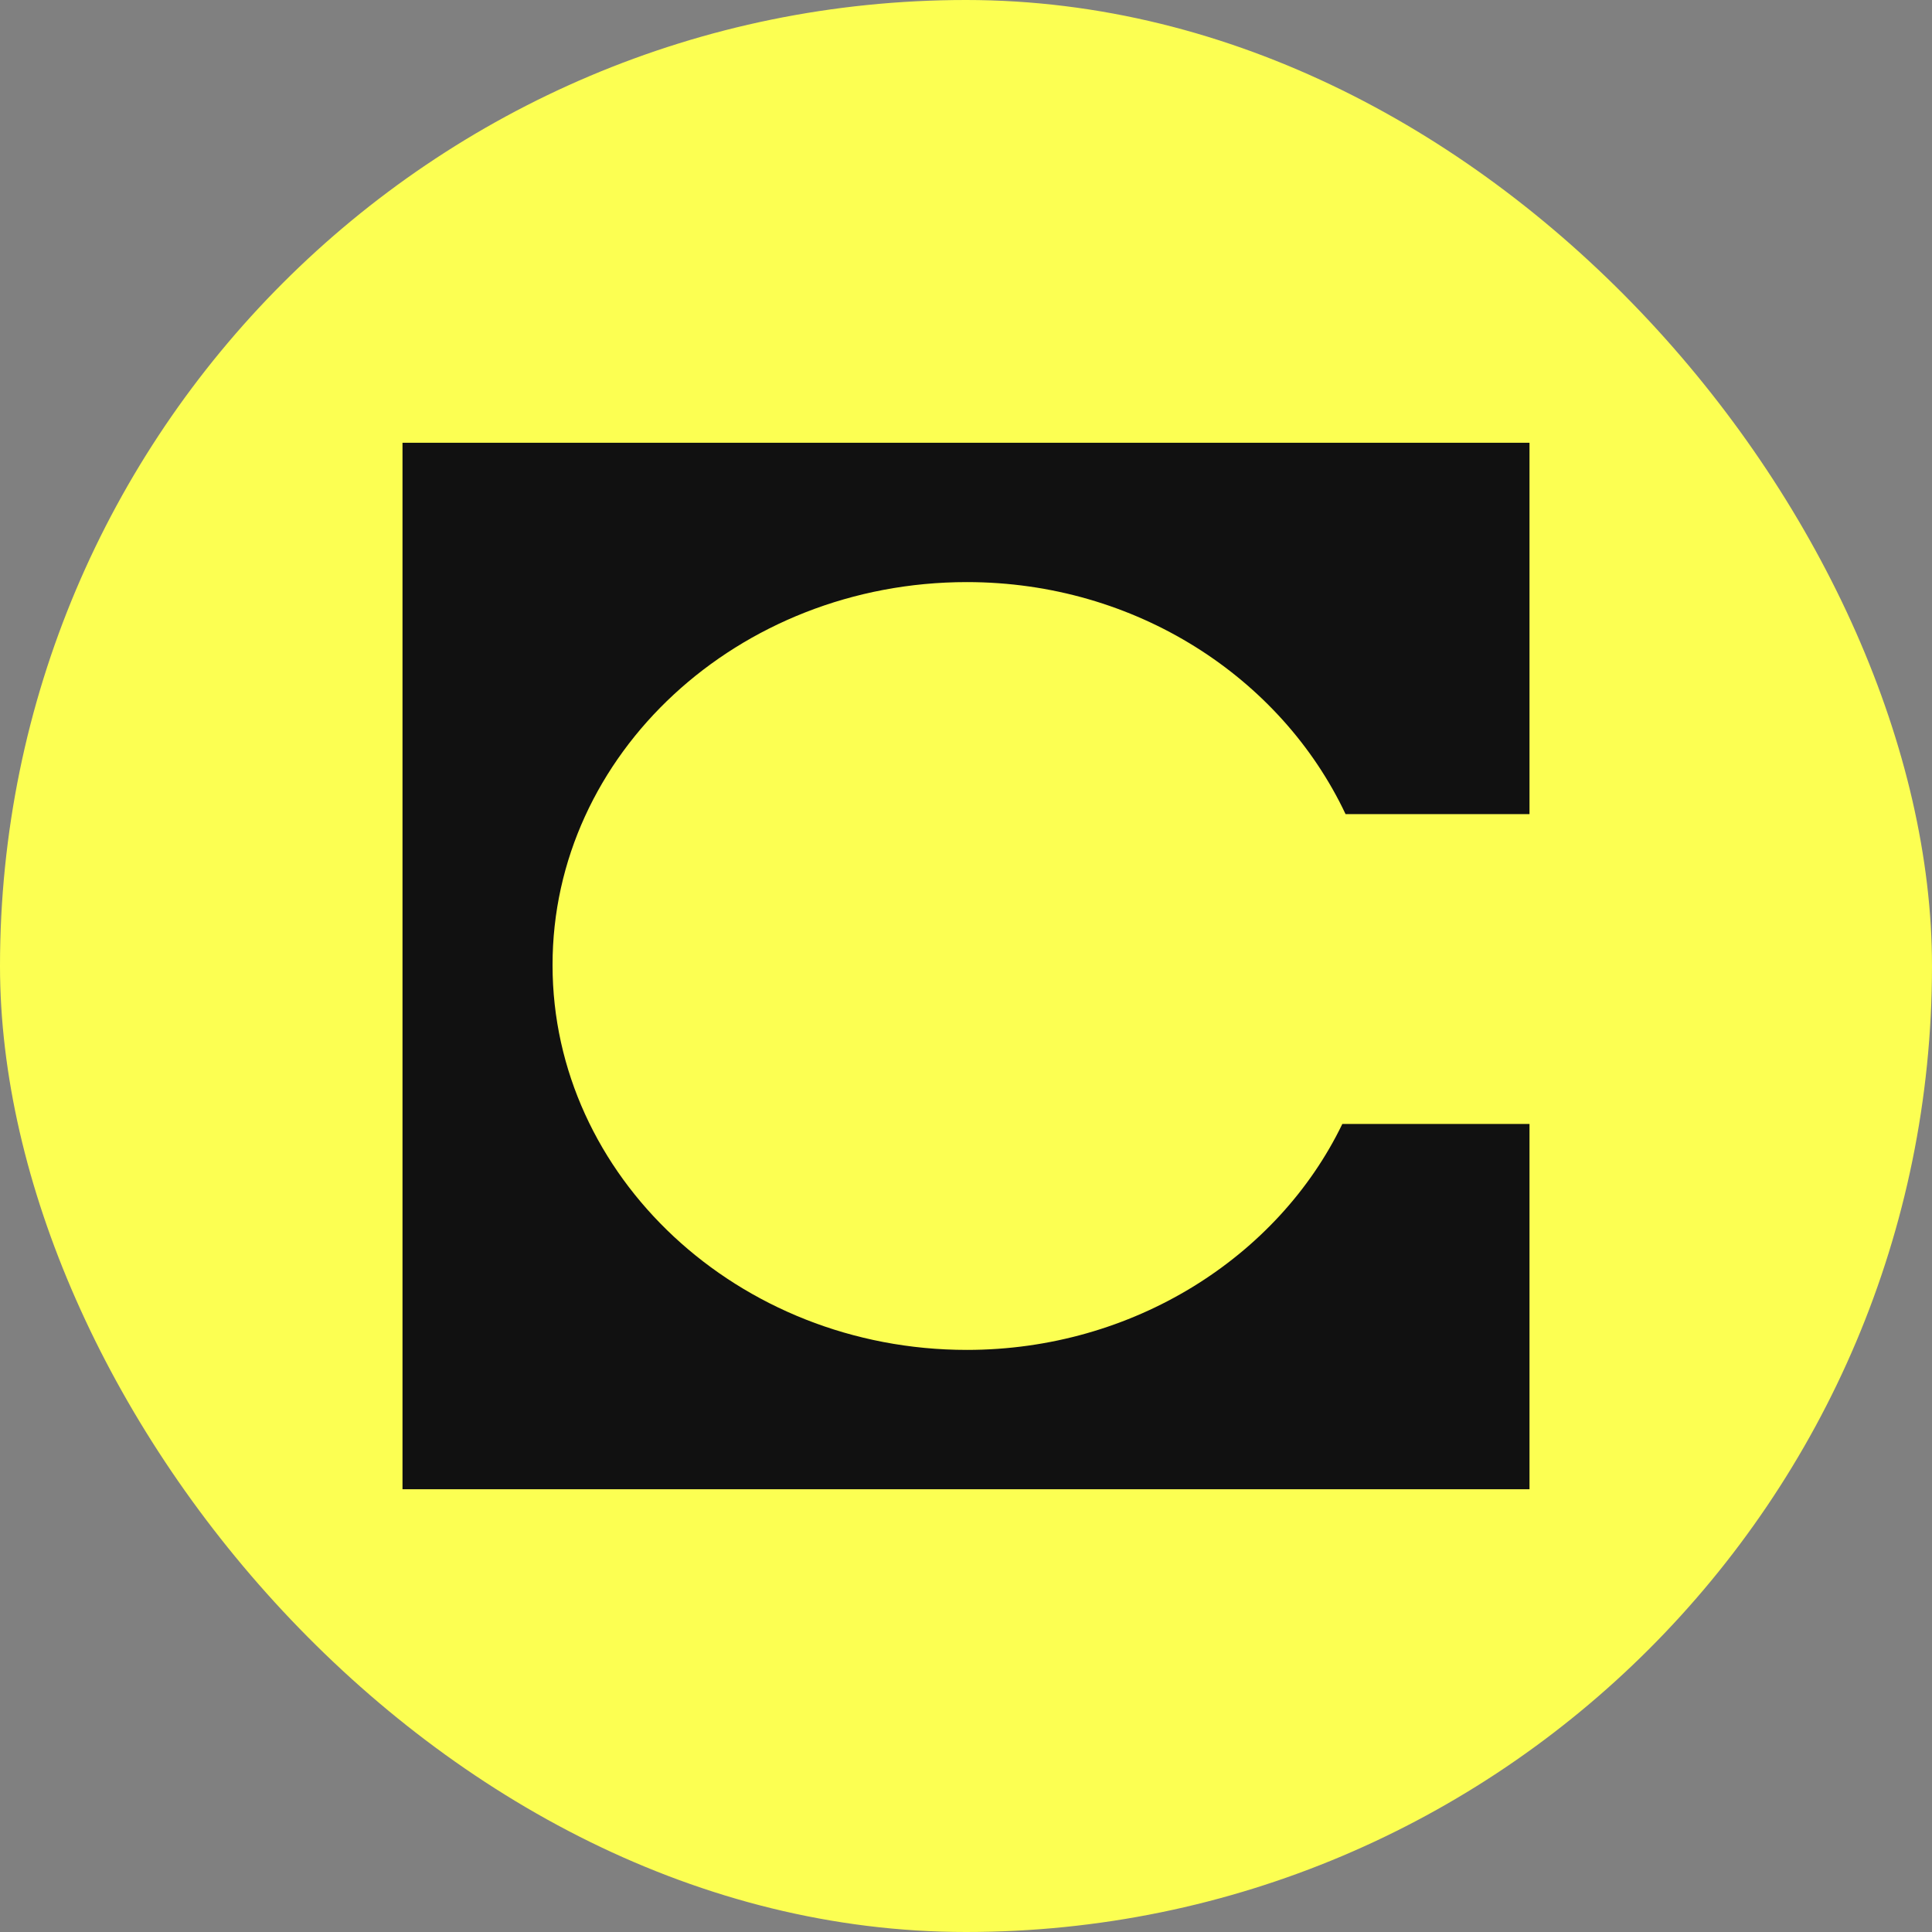 <svg width="24" height="24" viewBox="0 0 24 24" fill="none" xmlns="http://www.w3.org/2000/svg">
<rect x="0" y="0" width="24" height="24" fill="#808080" stroke="none"/>
<rect width="24" height="24" rx="12" fill="#FCFF52"/>
<path d="M19 5.5H5V18.5H19V13.962H16.675C15.875 15.618 14.073 16.769 12.011 16.769C9.167 16.769 6.864 14.61 6.864 11.99C6.861 9.369 9.167 7.231 12.011 7.231C14.113 7.231 15.915 8.419 16.715 10.113H19V5.5Z" fill="#111111"/>
</svg>
